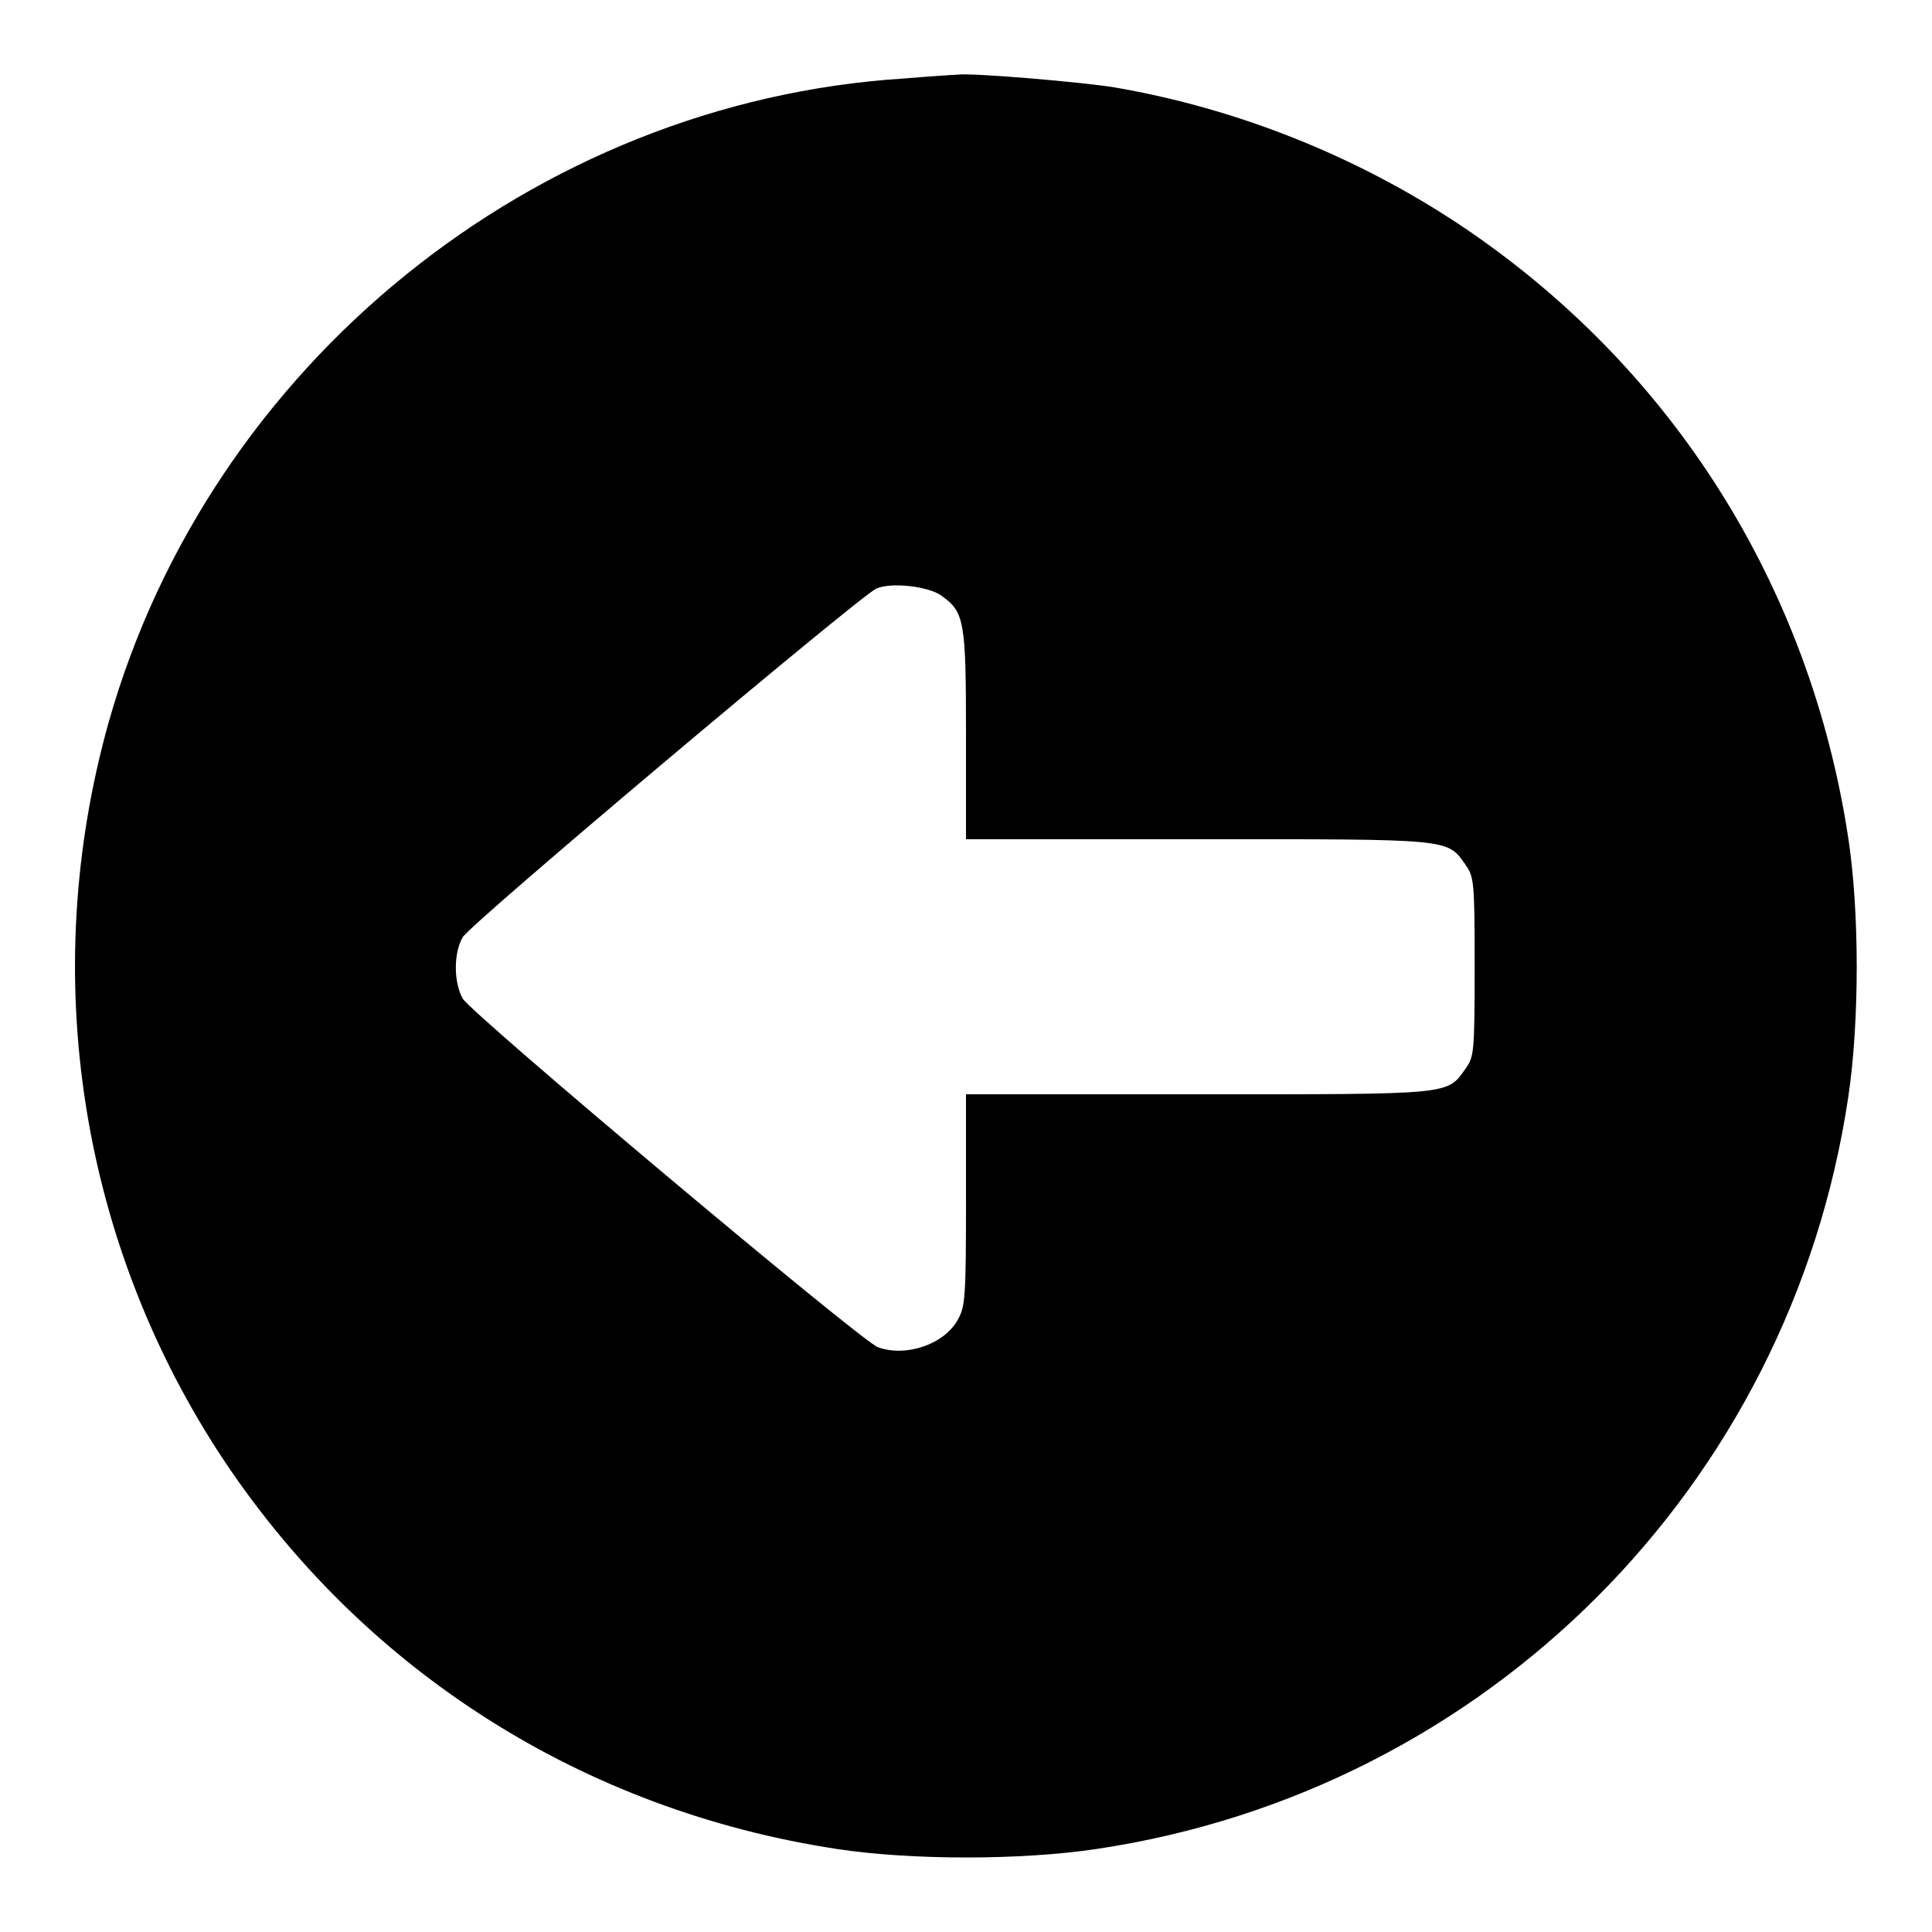 <?xml version="1.0" encoding="utf-8"?>
<!-- Svg Vector Icons : http://www.onlinewebfonts.com/icon -->
<!DOCTYPE svg PUBLIC "-//W3C//DTD SVG 1.1//EN" "http://www.w3.org/Graphics/SVG/1.1/DTD/svg11.dtd">
<svg version="1.1" xmlns="http://www.w3.org/2000/svg" xmlns:xlink="http://www.w3.org/1999/xlink" x="0px" y="0px" viewBox="0 0 256 256" enable-background="new 0 0 256 256" xml:space="preserve">
<g><g><g><path fill="#000000" d="M119.8,10.4c-49,3.1-92,37.9-105.4,85.3c-9.4,33.5-3.8,69.2,15.4,98c18.7,27.9,47.6,46.2,81.1,51.3c9.8,1.5,24.4,1.5,34.4,0c51.6-7.7,91.9-48,99.6-99.6c1.5-10,1.5-24.6,0-34.4c-5.1-33.5-23.4-62.4-51.3-81.1c-13.8-9.2-29.6-15.5-45.8-18.3c-4.1-0.7-19.3-2-21-1.7C126.5,9.9,123.4,10.1,119.8,10.4z M124.7,78.9c3.1,2.2,3.3,3.3,3.3,18.5v13.8h30.7c33.9,0,33-0.1,35.5,3.4c1.1,1.6,1.2,2.1,1.2,13.5c0,11.5-0.1,11.9-1.2,13.5c-2.5,3.5-1.6,3.4-35.5,3.4h-30.7V159c0,12.5-0.1,14.1-1,15.7c-1.7,3.4-7,5.2-10.7,3.8c-2.2-0.8-54-44.3-55-46.2c-1.2-2.2-1.2-6,0-8.1c0.9-1.7,52.6-45.2,54.8-46.2C118.1,77.1,123,77.7,124.7,78.9z"/></g></g></g>
</svg>